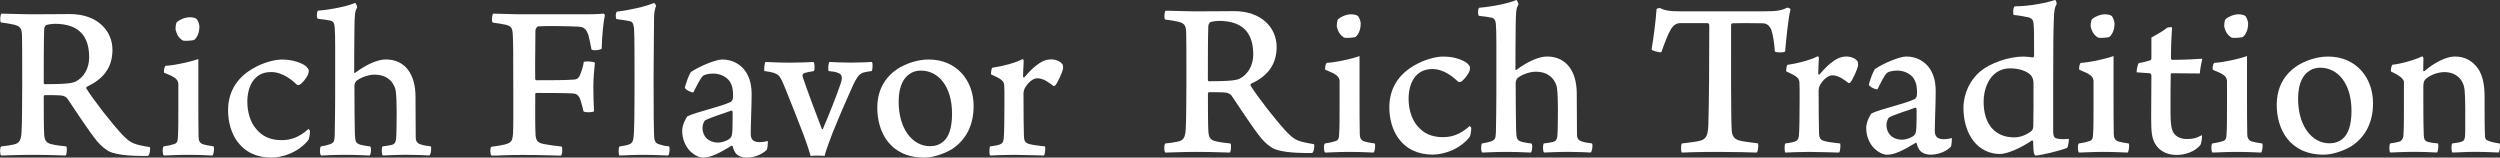 <?xml version="1.0" encoding="UTF-8"?>
<svg id="_圖層_2" data-name="圖層 2" xmlns="http://www.w3.org/2000/svg" width="442.41" height="27.89" viewBox="0 0 442.41 27.89">
  <rect x="0" y="0" width="442.41" height="27.89" fill="#333333" stroke="none"/>
  <defs>
    <style>
      .cls-1 {
        fill: #fff;
      }
    </style>
  </defs>
  <g id="_標題" data-name="標題">
    <g>
      <path class="cls-1" d="M.26,2.41c.88,0,3.69.12,5.06.12,3.29,0,5.58-.04,7.07-.04,4.78,0,7.51,2.89,7.51,6.35s-2.01,5.34-4.54,6.51c-.08.04-.12.24-.08.32,1.41,2.21,4.38,6.02,6.35,8.15,1.53,1.57,2.01,1.73,4.86,2.21.2.12,0,1.49-.32,1.57-1.89,0-5.3,0-6.95-.85-.6-.36-1.25-.84-2.05-1.77-1.53-1.89-3.74-5.3-5.26-7.55-.24-.32-.68-.48-1-.52-.52-.08-2.41-.08-3.01-.08-.04,0-.16.16-.16.24,0,2.21,0,5.7.08,6.75.08,1.09.4,1.53,1.45,1.73.64.16,1.36.24,2.45.36.2.2.12,1.45-.12,1.61-.92,0-2.65-.12-5.91-.12-2.65,0-4.58.12-5.5.12-.24-.28-.24-1.37,0-1.61.92-.08,1.56-.2,2.17-.32.96-.2,1.36-.61,1.45-2.17.08-.8.12-5.91.12-8.16,0-5.38,0-8.08-.04-9-.04-1.2-.28-1.61-1.37-1.89-.68-.16-1.44-.28-2.37-.4-.2-.24-.12-1.41.12-1.57ZM8.14,4.46c-.12.08-.32.44-.32.64-.08,1.49-.08,6.83-.08,9.6,0,.08.08.2.2.2,3.82,0,4.94-.2,5.47-.48,1.33-.68,2.37-2.21,2.37-4.26,0-3.78-1.81-5.95-6.11-5.95-.24,0-1.08.08-1.53.24Z"/>
      <path class="cls-1" d="M37.59,27.52c-.76,0-1.73-.12-4.46-.12-1.81,0-3.5.12-4.14.12-.24-.16-.28-1.41-.04-1.61.84-.12,1.33-.24,1.81-.4.6-.16.68-.48.72-1.24.08-1,.08-3.22.08-5.35v-4.02c0-.2-.08-.64-.36-.88-.44-.49-1.25-.77-2.13-1.13-.16-.24,0-1.09.24-1.25,1.29-.04,4.1-.6,5.79-1.2v7.27c0,2.21,0,4.78.04,6.51,0,.64.2,1.12.81,1.32.6.16.8.2,1.85.36.16.24.04,1.41-.2,1.61ZM34.42,7.03c-.2.16-1.85.28-2.09.12-.64-.4-1-.92-1.25-1.85-.04-.2,0-1.2.24-1.41.4-.36,1.41-.84,2.25-.84.72,0,1.16.2,1.28.36.2.28.44.88.44,1.33,0,.8-.28,1.77-.88,2.29Z"/>
      <path class="cls-1" d="M48.04,27.89c-2.65,0-4.7-1-6.07-2.89-1.05-1.44-1.61-3.42-1.61-5.5,0-3.09,1.45-5.63,4.22-7.27,1.93-1.2,4.14-1.69,5.22-1.69,1.73,0,2.81.36,3.58.72.72.32,1.04.68,1.24,1.08.04.16,0,.56-.08.77-.28.72-1.13,1.72-1.53,1.89-.08.04-.32.08-.4.04-1.01-.92-2.57-2.29-4.66-2.29-3.05,0-4.18,2.65-4.18,5.26,0,1.73.48,3.57,1.57,4.82,1.08,1.33,2.57,1.97,4.5,1.97,1.45,0,3.01-.4,4.74-1.97.08.04.28.2.28.4,0,.44-.16,1.37-.28,1.53-1.85,2.33-4.78,3.13-6.55,3.13Z"/>
      <path class="cls-1" d="M56.28,1.89c2.41-.2,5.26-.8,6.55-1.37.16.04.41.64.37.8-.41.76-.44,1.13-.48,3.94-.04,2.57-.04,6.59-.04,7.59,0,.08.12.08.16.04,2.09-1.57,4.1-2.37,5.43-2.37,3.41,0,5.26,2.61,5.26,6.59,0,2.29.04,5.42.04,7.23,0,.76.4,1.05.72,1.16.52.2,1.17.32,1.93.4.2.16.04,1.49-.24,1.61-.77-.04-2.33-.12-4.18-.12-1.45,0-3.54.12-4.06.12-.24-.2-.24-1.37-.04-1.61.56-.04,1.09-.16,1.53-.24.76-.16.88-.56.92-2.01.04-1.85.12-5.75-.12-7.59-.16-1.01-1.08-2.85-3.74-2.85-.92,0-2.17.36-3.09,1-.32.2-.48.68-.48.97,0,2.77.04,7.39.08,8.56.08,1.33.12,1.61,1.05,1.89.44.08.84.2,1.65.28.28.2.16,1.41-.08,1.61-.56,0-2.01-.12-4.34-.12s-3.62.12-4.26.12c-.28-.24-.24-1.44-.04-1.61.76-.12,1.16-.24,1.53-.36.76-.24.88-.52.92-1.57.04-.96.08-5.58.08-6.51,0-9.04.04-11.09-.08-12.62-.04-.64-.2-1.05-.73-1.2-.52-.12-1.44-.24-2.25-.32-.28-.16-.2-1.37.04-1.45Z"/>
      <path class="cls-1" d="M87.22,2.41c.93,0,3.3.12,5.39.12h10.01c1.37,0,3.3,0,4.18-.12.12,0,.24.24.24.32-.24.96-.52,3.62-.56,5.87-.2.28-1.57.4-1.81.16-.24-1.2-.32-1.73-.56-2.61-.4-1-.72-1.41-1.89-1.44-1.57-.08-5.71-.16-6.99-.04-.24.04-.48.52-.48.73,0,2.89-.08,5.66-.04,8.56,0,.12.12.24.16.24,2.57,0,5.34,0,6.75-.12.73-.04.97-.56,1.25-1.41.16-.44.32-.96.44-1.73.4-.12,1.57-.08,1.97.16-.12,1.05-.28,2.89-.28,4.22,0,1.53.04,2.93.12,4.38-.32.2-1.36.24-1.85.04-.2-.88-.32-1.29-.48-1.81-.28-.96-.64-1.36-1.48-1.4-1.45-.08-5.31-.08-6.43-.08-.12,0-.16.12-.16.2,0,2.49-.04,5.3.04,6.95.04,1.21.28,1.65,1.48,1.89,1.05.2,1.97.32,3.14.44.2.2.16,1.41-.12,1.61-1.33,0-3.13-.12-6.75-.12-2.89,0-4.1.12-5.54.12-.24-.16-.28-1.37-.04-1.56,1-.12,1.85-.28,2.37-.4,1.2-.32,1.4-.6,1.49-2.01.08-1.49.04-3.98.04-8.88,0-4.58,0-7.15-.08-8.4-.04-1.33-.28-1.65-1.17-1.89-.6-.12-1.4-.28-2.37-.4-.28-.2-.12-1.37.04-1.57Z"/>
      <path class="cls-1" d="M109.64,25.92c.8-.12,1.29-.2,1.77-.4.48-.2.64-.64.68-1.08.16-1.01.2-3.7.2-10.45,0-2.93,0-7.51-.08-8.84-.04-.32-.08-1.25-.65-1.37-.4-.12-1.32-.24-2.45-.4-.2-.12-.2-1.16.08-1.33,2.21-.24,5.14-.92,6.55-1.53.12.04.36.4.36.52-.28.76-.36,1.21-.36,2.65-.04,2.01-.04,6.75-.08,10.29,0,6.15.04,8.76.08,9.84.04.97.12,1.53.96,1.73.56.16.68.24,1.73.36.12.28.08,1.33-.2,1.61-.93,0-2.01-.12-4.5-.12-1.61,0-3.62.12-4.14.12-.12-.24-.2-1.29.04-1.61Z"/>
      <path class="cls-1" d="M129.21,14.51c-.65-1.01-1.89-1.49-2.98-1.49s-1.69.28-1.81.4c-.48.4-1.13,1.77-1.69,2.89-.16.2-1.6-.48-1.53-.84.16-.68.8-2.53,1.13-2.77,1.73-1.12,4.42-2.17,5.46-2.17,1.89,0,3.33.88,4.22,2.21.76,1.24,1,2.45,1,4.05,0,2.05-.16,5.19-.16,6.87,0,.93.36,1.49,1.57,1.49.6,0,.92-.08,1.45-.2.04.2-.04,1.41-.2,1.57-.96.97-2.49,1.37-3.5,1.37-1.25,0-1.97-.56-2.21-1.17-.16-.24-.24-.6-.32-.88,0-.04-.16-.08-.2-.04-2.29,1.41-3.78,2.09-5.02,2.09-.76,0-1.61-.48-2.29-1.13-.88-.92-1.41-2.21-1.41-3.61,0-1.12.76-2.41.93-2.57,1.53-.76,6.07-1.73,7.71-2.57.08-.04.24-.28.28-.4.08-.24.08-.6.08-.68,0-.76-.04-1.65-.52-2.41ZM129.41,19.57c-1.12.44-3.69,1.2-4.62,1.73-.2.08-.48.84-.48,1.32,0,1.49,1.04,2.61,2.81,2.61.48,0,1.41-.24,1.93-.64.36-.24.44-.52.52-1.01.08-.52.08-3.09.08-3.81,0-.04-.12-.24-.24-.2Z"/>
      <path class="cls-1" d="M135.48,10.97c.68,0,1.97.12,4.3.12,1.69,0,3.38-.08,4.18-.12.24.2.24,1.37.08,1.61-.56.08-1.16.2-1.61.32-.44.12-.44.52-.4.64.44,1.45,3.09,8.52,3.41,9.28.04.08.2.04.2-.04.88-2.05,2.45-5.9,3.17-8.12.36-1.08.08-1.56-.44-1.73-.44-.2-.92-.28-1.73-.36-.16-.28-.04-1.49.16-1.61.44.04,2.09.12,3.86.12s3.13-.08,3.62-.12c.24.2.12,1.41,0,1.61-.48.08-.96.12-1.53.28-.84.32-1.13.92-1.73,2.09-1.17,2.62-2.05,4.58-3.66,8.52-.68,1.77-1.16,3.1-1.45,4.14-.48-.08-1.97-.08-2.45,0-.32-1.13-.8-2.53-1.33-3.94-1.25-3.17-2.53-6.51-3.29-8.32-.76-1.81-.96-2.09-1.81-2.41-.48-.16-1.12-.28-1.77-.36-.08-.36.04-1.41.2-1.61Z"/>
      <path class="cls-1" d="M172.29,18.8c0,3.3-1.29,5.91-3.78,7.56-1.17.72-3.22,1.53-4.94,1.53-6.07,0-8.32-4.54-8.32-8.8,0-3.26,1.45-5.47,3.58-6.91,1.48-.92,3.5-1.65,5.51-1.65,4.94,0,7.96,3.69,7.96,8.28ZM161.08,13.02c-1.05.64-2.05,2.01-2.05,4.98,0,4.82,2.45,7.87,5.55,7.87.88,0,1.69-.24,2.37-.84.92-.76,1.53-2.33,1.53-4.9,0-4.74-2.33-7.64-5.54-7.64-.64,0-1.33.16-1.85.52Z"/>
      <path class="cls-1" d="M188.08,11.49c.04.12.08.48.04.68-.08.48-.88,2.33-1.33,2.89-.04.08-.28.2-.36.16-.84-.64-1.77-1.37-2.9-1.37-.76,0-1.65.84-2.09,1.61-.12.16-.32.64-.32,1.09,0,3.13.04,6.87.08,7.67.04.64.2,1.05.88,1.25.68.2,1.81.32,2.85.44.08.24.04,1.37-.2,1.61-.44,0-3.62-.12-5.3-.12-1.37,0-3.41.08-4.22.12-.16-.2-.16-1.41,0-1.61.52-.08,1.2-.16,1.65-.32.48-.16.72-.44.77-1.17.08-.69.12-3.86.12-6.43,0-1.33,0-2.49-.04-2.94-.08-.76-.52-1.08-2.33-1.89-.04-.28.08-1.05.2-1.17,1.77-.24,4.18-.88,5.38-1.53.04,0,.16.12.2.24,0,.36-.12,2.09-.12,2.86,0,.16.2.16.24.12.84-1.01,1.73-1.89,2.65-2.49.64-.44,1.32-.68,2.09-.68s1.69.32,2.05.96Z"/>
      <g>
        <path class="cls-1" d="M206.28,1.89c.88,0,3.69.12,5.06.12,3.29,0,5.59-.04,7.07-.04,4.78,0,7.51,2.9,7.51,6.35s-2.01,5.35-4.54,6.51c-.08.04-.12.24-.08.32,1.41,2.21,4.38,6.02,6.35,8.15,1.53,1.57,2.01,1.73,4.86,2.21.2.12,0,1.49-.32,1.57-1.89,0-5.3,0-6.95-.85-.6-.36-1.25-.84-2.05-1.77-1.53-1.89-3.74-5.3-5.26-7.55-.24-.32-.68-.48-1-.52-.52-.08-2.41-.08-3.01-.08-.04,0-.16.16-.16.24,0,2.21,0,5.7.08,6.75.08,1.09.4,1.53,1.45,1.73.64.16,1.36.24,2.45.36.2.2.12,1.45-.12,1.61-.92,0-2.65-.12-5.91-.12-2.65,0-4.58.12-5.5.12-.24-.28-.24-1.37,0-1.61.92-.08,1.56-.2,2.17-.32.96-.2,1.36-.61,1.45-2.17.08-.8.12-5.91.12-8.16,0-5.39,0-8.08-.04-9-.04-1.2-.28-1.61-1.37-1.89-.68-.16-1.44-.28-2.37-.4-.2-.24-.12-1.41.12-1.57ZM214.15,3.94c-.12.08-.32.44-.32.64-.08,1.49-.08,6.83-.08,9.6,0,.08.08.2.2.2,3.82,0,4.95-.2,5.46-.48,1.33-.68,2.37-2.21,2.37-4.26,0-3.78-1.81-5.95-6.11-5.95-.24,0-1.08.08-1.53.24Z"/>
        <path class="cls-1" d="M243.09,27c-.76,0-1.73-.12-4.46-.12-1.81,0-3.5.12-4.14.12-.24-.16-.28-1.4-.04-1.61.84-.12,1.33-.24,1.81-.4.6-.16.68-.48.72-1.25.08-1,.08-3.21.08-5.34v-4.02c0-.2-.08-.64-.37-.88-.44-.48-1.24-.77-2.13-1.13-.16-.24,0-1.08.24-1.25,1.29-.04,4.1-.6,5.79-1.2v7.27c0,2.21,0,4.78.04,6.51,0,.64.2,1.12.8,1.33.6.16.8.2,1.85.36.16.24.04,1.41-.2,1.61ZM239.92,6.51c-.2.16-1.85.28-2.09.12-.64-.4-1-.92-1.25-1.85-.04-.2,0-1.2.24-1.41.4-.36,1.41-.84,2.25-.84.72,0,1.17.2,1.29.36.2.28.44.88.44,1.32,0,.8-.28,1.77-.88,2.29Z"/>
        <path class="cls-1" d="M253.54,27.36c-2.65,0-4.7-1-6.07-2.89-1.05-1.44-1.61-3.41-1.61-5.5,0-3.09,1.45-5.62,4.22-7.27,1.93-1.2,4.14-1.69,5.22-1.69,1.73,0,2.81.36,3.58.72.72.32,1.04.68,1.24,1.09.04.16,0,.56-.08.76-.28.72-1.12,1.73-1.53,1.89-.08.04-.32.08-.4.04-1.01-.92-2.57-2.29-4.66-2.29-3.05,0-4.18,2.65-4.18,5.26,0,1.73.48,3.58,1.57,4.82,1.09,1.33,2.57,1.97,4.5,1.97,1.45,0,3.01-.4,4.74-1.97.08.04.28.2.28.4,0,.44-.16,1.37-.28,1.53-1.85,2.33-4.78,3.13-6.55,3.13Z"/>
        <path class="cls-1" d="M261.78,1.37c2.41-.2,5.26-.8,6.55-1.37.16.04.4.64.37.8-.4.76-.44,1.13-.48,3.94-.04,2.57-.04,6.59-.04,7.59,0,.08.12.08.16.04,2.09-1.57,4.1-2.37,5.43-2.37,3.41,0,5.26,2.61,5.26,6.59,0,2.29.04,5.42.04,7.23,0,.76.4,1.04.72,1.16.52.2,1.16.32,1.93.4.2.16.04,1.49-.24,1.61-.77-.04-2.33-.12-4.18-.12-1.44,0-3.53.12-4.06.12-.24-.2-.24-1.37-.04-1.61.56-.04,1.09-.16,1.53-.24.77-.16.88-.56.92-2.01.04-1.85.12-5.75-.12-7.59-.16-1.01-1.08-2.85-3.74-2.85-.92,0-2.17.36-3.09,1-.32.2-.48.68-.48.97,0,2.77.04,7.39.08,8.56.08,1.33.12,1.61,1.04,1.89.44.08.84.2,1.65.28.28.2.16,1.41-.08,1.61-.56,0-2.01-.12-4.34-.12s-3.62.12-4.26.12c-.28-.24-.24-1.44-.04-1.61.76-.12,1.16-.24,1.53-.36.76-.24.88-.52.92-1.57.04-.96.08-5.59.08-6.51,0-9.04.04-11.09-.08-12.62-.04-.64-.2-1.05-.73-1.2-.52-.12-1.44-.24-2.25-.32-.28-.16-.2-1.37.04-1.45Z"/>
        <path class="cls-1" d="M310.88,27c-1.12-.04-3.65-.12-6.87-.12-3.38,0-5.42.08-6.39.12-.2-.2-.16-1.4,0-1.61,1.25-.16,2.37-.28,3.05-.44,1.37-.28,1.57-1.09,1.65-2.94.12-4.38.16-10.69.16-17.56,0-.16-.16-.36-.28-.36h-4.78c-.64,0-1.25.24-1.77,1.16-.48.8-1,2.17-1.65,3.98-.24.12-1.65-.24-1.73-.48.32-1.77.76-5.22.88-7.11,0-.12.52-.28.65-.2.68.37,1.53.56,3.33.56h14.91c2.17,0,3.13-.08,4.22-.64.2-.04.52.16.6.24-.4,1.65-.76,5.26-.96,7.51-.2.24-1.65.2-1.81,0-.12-1.65-.36-3.09-.64-3.86-.36-.8-.84-1.13-1.61-1.13-2.21-.04-4.34-.04-5.3,0-.12.04-.2.2-.2.28,0,6.07-.04,16.8.12,18.8.08.72.32,1.36,1.29,1.65.68.2,1.57.28,3.33.52.16.24.04,1.45-.2,1.61Z"/>
        <path class="cls-1" d="M328.77,10.97c.04.12.08.48.04.68-.08.48-.88,2.33-1.32,2.89-.04.08-.28.2-.36.16-.84-.64-1.77-1.37-2.89-1.37-.76,0-1.65.84-2.09,1.61-.12.16-.32.64-.32,1.08,0,3.14.04,6.87.08,7.68.04.64.2,1.04.89,1.25.68.2,1.81.32,2.85.44.08.24.04,1.37-.2,1.61-.44,0-3.62-.12-5.3-.12-1.37,0-3.42.08-4.22.12-.16-.2-.16-1.4,0-1.61.52-.08,1.2-.16,1.65-.32.48-.16.72-.44.77-1.17.08-.68.12-3.86.12-6.43,0-1.33,0-2.49-.04-2.94-.08-.76-.52-1.08-2.33-1.89-.04-.28.08-1.05.2-1.16,1.77-.24,4.18-.88,5.38-1.53.04,0,.16.12.2.24,0,.36-.12,2.09-.12,2.86,0,.16.2.16.24.12.84-1.01,1.73-1.89,2.65-2.49.64-.44,1.33-.68,2.09-.68s1.69.32,2.05.96Z"/>
        <path class="cls-1" d="M338.73,13.98c-.64-1.01-1.89-1.49-2.97-1.49s-1.69.28-1.81.4c-.48.4-1.13,1.77-1.69,2.89-.16.2-1.6-.48-1.53-.84.16-.68.8-2.53,1.13-2.77,1.73-1.13,4.42-2.17,5.47-2.17,1.89,0,3.33.88,4.22,2.21.76,1.24,1,2.45,1,4.06,0,2.05-.16,5.18-.16,6.87,0,.92.36,1.49,1.56,1.49.6,0,.93-.08,1.45-.2.04.2-.04,1.41-.2,1.57-.96.97-2.49,1.37-3.5,1.37-1.25,0-1.97-.56-2.21-1.16-.16-.24-.24-.6-.32-.88,0-.04-.16-.08-.2-.04-2.29,1.41-3.78,2.09-5.02,2.09-.77,0-1.61-.48-2.29-1.12-.88-.92-1.41-2.21-1.41-3.61,0-1.13.76-2.41.92-2.57,1.53-.77,6.07-1.73,7.71-2.57.08-.04.24-.28.28-.4.08-.24.08-.6.08-.68,0-.76-.04-1.65-.52-2.41ZM338.93,19.05c-1.12.44-3.69,1.2-4.62,1.73-.2.08-.48.84-.48,1.33,0,1.49,1.04,2.61,2.81,2.61.48,0,1.41-.24,1.93-.64.36-.24.44-.52.52-1.01.08-.52.08-3.09.08-3.81,0-.04-.12-.24-.24-.2Z"/>
        <path class="cls-1" d="M365.82,26.16c-1.32.52-4.46,1.29-5.58,1.37-.12,0-.28-.24-.32-.52-.08-.36-.12-1.44-.12-1.93,0-.16-.16-.24-.2-.24-2.05,1.41-4.46,2.41-5.67,2.41-1.84,0-3.49-.8-4.62-2.21-1.2-1.49-1.85-3.62-1.85-5.91,0-2.61,1.2-5.06,3.05-6.55,1.65-1.37,4.86-2.57,7.56-2.57.52,0,1.16.08,1.69.16.08,0,.2-.16.2-.24,0-3.74,0-4.66-.08-5.59-.04-.72-.2-1-.8-1.25-.56-.12-1.77-.36-2.73-.44-.16-.32-.12-1.33.2-1.53,2.73,0,5.83-.68,7.15-1.13.12.04.32.64.24.76-.36.6-.44,1.24-.48,2.61-.08,2.13-.12,3.74-.12,11.13v8.88c.04,1.01.36,1.08.76,1.16.41.12,1.13.12,2.01.04.04.24-.12,1.33-.28,1.57ZM352.84,13.18c-1,.92-1.81,2.69-1.81,4.82,0,4.18,2.21,6.31,5.38,6.31,1.2,0,2.29-.48,3.13-1.17.2-.2.28-.6.28-.88.04-.88.04-5.42.04-7.47,0-.77-.24-1.37-.8-1.77-.88-.64-2.09-.92-3.33-.92-1.13,0-2.09.36-2.89,1.09Z"/>
        <path class="cls-1" d="M376.51,27c-.76,0-1.73-.12-4.46-.12-1.81,0-3.5.12-4.14.12-.24-.16-.28-1.4-.04-1.61.84-.12,1.33-.24,1.81-.4.6-.16.68-.48.72-1.25.08-1,.08-3.21.08-5.34v-4.02c0-.2-.08-.64-.36-.88-.44-.48-1.25-.77-2.13-1.13-.16-.24,0-1.08.24-1.25,1.29-.04,4.1-.6,5.79-1.2v7.27c0,2.21,0,4.78.04,6.51,0,.64.2,1.12.8,1.33.6.16.8.2,1.85.36.16.24.04,1.41-.2,1.61ZM373.33,6.51c-.2.16-1.85.28-2.09.12-.64-.4-1-.92-1.25-1.85-.04-.2,0-1.2.24-1.41.4-.36,1.41-.84,2.25-.84.72,0,1.16.2,1.28.36.2.28.44.88.44,1.32,0,.8-.28,1.77-.88,2.29Z"/>
        <path class="cls-1" d="M384.3,12.94s-.16.16-.16.2c-.04,1.53-.04,4.3-.04,6.43,0,1.89.08,2.69.28,3.34.32,1.2,1.49,1.69,2.57,1.69s1.69-.12,2.69-.68c.12.16-.08,1.48-.24,1.73-1.01,1.25-2.81,1.77-4.22,1.77-1.81,0-3.17-.8-3.86-2.09-.56-1.05-.64-2.09-.64-4.66,0-2.37.04-5.71.04-7.31,0-.12-.08-.36-.28-.4l-2.33-.16c-.04-.32.16-1.41.4-1.65.64-.08,1.65-.36,2.01-.48.04,0,.2-.16.2-.36v-3.66c.6-.32,2.17-1.21,2.77-1.73.2-.12.77-.12.89-.08-.04.72-.2,2.69-.2,5.47,0,.12.08.28.2.28,1.85,0,4.58-.12,5.35-.2-.16.68-.4,1.89-.44,2.61-.77,0-3.29-.04-4.98-.04Z"/>
        <path class="cls-1" d="M400.13,27c-.76,0-1.73-.12-4.46-.12-1.81,0-3.5.12-4.14.12-.24-.16-.28-1.4-.04-1.61.84-.12,1.33-.24,1.81-.4.6-.16.68-.48.72-1.25.08-1,.08-3.21.08-5.34v-4.02c0-.2-.08-.64-.36-.88-.44-.48-1.25-.77-2.13-1.13-.16-.24,0-1.08.24-1.25,1.29-.04,4.1-.6,5.79-1.2v7.27c0,2.21,0,4.78.04,6.51,0,.64.2,1.12.8,1.33.6.16.8.2,1.85.36.16.24.04,1.41-.2,1.61ZM396.96,6.51c-.2.16-1.85.28-2.09.12-.64-.4-1-.92-1.25-1.85-.04-.2,0-1.2.24-1.41.4-.36,1.41-.84,2.25-.84.72,0,1.17.2,1.29.36.2.28.44.88.44,1.32,0,.8-.28,1.77-.89,2.29Z"/>
        <path class="cls-1" d="M419.94,18.28c0,3.3-1.29,5.91-3.78,7.56-1.16.72-3.22,1.53-4.94,1.53-6.07,0-8.32-4.54-8.32-8.8,0-3.26,1.45-5.47,3.58-6.91,1.48-.93,3.5-1.65,5.5-1.65,4.94,0,7.96,3.69,7.96,8.27ZM408.73,12.5c-1.05.64-2.05,2.01-2.05,4.98,0,4.82,2.45,7.88,5.55,7.88.88,0,1.69-.24,2.37-.84.92-.77,1.53-2.33,1.53-4.9,0-4.74-2.33-7.64-5.54-7.64-.64,0-1.33.16-1.85.52Z"/>
        <path class="cls-1" d="M424.44,25.11c.56-.12.85-.56.89-1.25.08-1.12.08-3.98.08-6.55v-2.89c-.16-.56-.89-1.12-2.29-1.77-.08-.32.08-1.09.28-1.2,1.65-.16,4.26-.96,5.22-1.49.08.04.24.2.24.32,0,.2-.04,1.61-.04,2.25,0,.08.2.08.24.04,1.73-1.49,3.82-2.57,5.39-2.57,1.77,0,3.13.8,4.1,2.17.8,1.2,1.13,2.89,1.13,4.82,0,2.37,0,5.99.08,7.23,0,.12.16.48.28.56.76.36,1.41.48,2.29.6.16.28.08,1.33-.16,1.61-.56,0-1.97-.12-4.18-.12-1.77,0-2.97.12-4.02.12-.16-.24-.24-1.37,0-1.61.76-.08,1.41-.2,1.65-.32.52-.16.64-.52.64-1.97,0-2.65.04-5.71-.12-7.23-.08-.68-.36-1.61-1.12-2.25-.56-.48-1.33-.85-2.45-.85s-2.49.48-3.29,1.21c-.24.2-.44.56-.44,1.33,0,2.73,0,6.75.08,8.64.04.72.2,1.05.85,1.2.48.12.96.2,1.65.24.16.24.08,1.33-.16,1.61-.6,0-1.81-.12-4.14-.12-1.69,0-3.74.12-4.14.12-.2-.24-.2-1.4,0-1.61.6-.08,1-.16,1.48-.28Z"/>
      </g>
    </g>
  </g>
</svg>